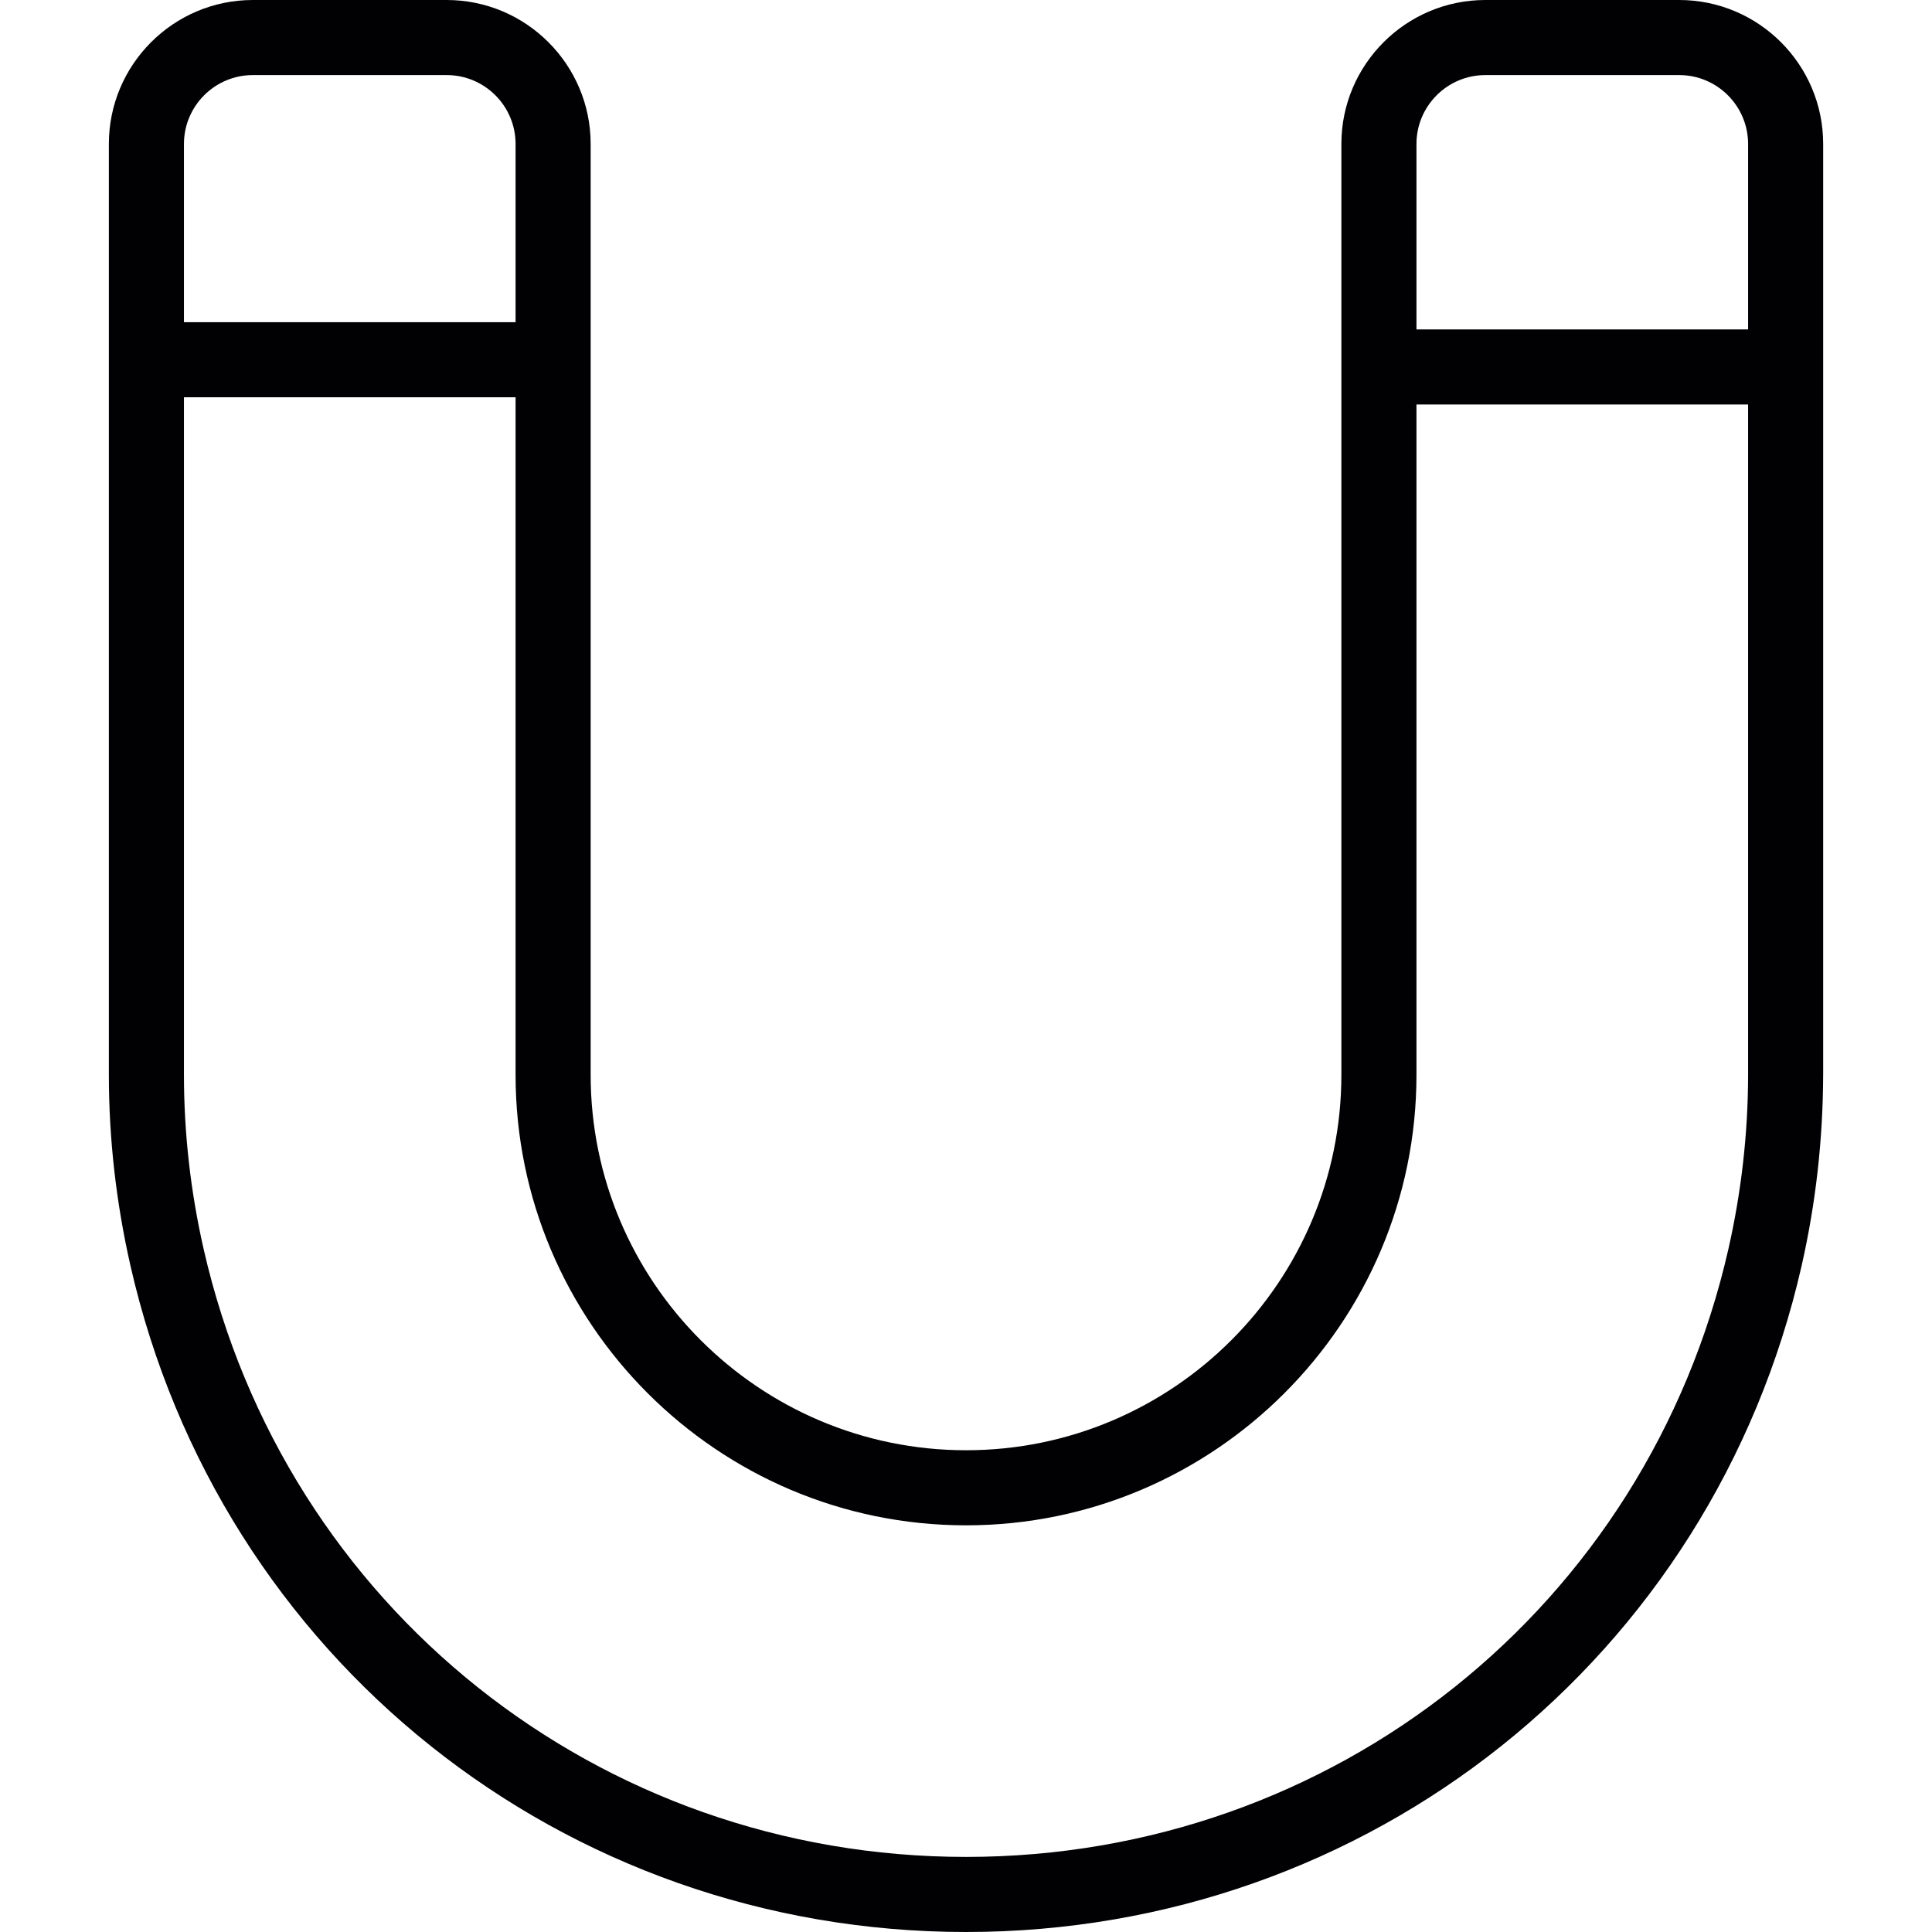 <?xml version="1.0" encoding="iso-8859-1"?>
<!-- Uploaded to: SVG Repo, www.svgrepo.com, Generator: SVG Repo Mixer Tools -->
<svg height="800px" width="800px" version="1.1" id="Capa_1" xmlns="http://www.w3.org/2000/svg" xmlns:xlink="http://www.w3.org/1999/xlink" 
	 viewBox="0 0 51.465 51.465" xml:space="preserve">
<g>
	<path style="fill:#010002;" d="M44.731,0h-5.164c-2.114,0-3.835,1.72-3.835,3.835v24.797c0,5.515-4.484,10-9.998,10
		c-5.515,0-10-4.485-10-10V3.835C15.734,1.72,14.012,0,11.899,0H6.735C4.621,0,2.9,1.72,2.9,3.835v24.797
		c0,1.698,0.194,3.409,0.576,5.087c2.379,10.449,11.531,17.746,22.258,17.746s19.879-7.299,22.258-17.748
		c0.377-1.662,0.57-3.359,0.574-5.123V3.834C48.566,1.719,46.845,0,44.731,0z M39.567,2h5.164c1.012,0,1.835,0.823,1.835,1.835v4.94
		h-8.834v-4.94C37.732,2.823,38.555,2,39.567,2z M6.735,2h5.164c1.012,0,1.835,0.823,1.835,1.835v4.748H4.9V3.835
		C4.9,2.823,5.723,2,6.735,2z M46.041,33.274c-2.17,9.533-10.52,16.191-20.307,16.191S7.597,42.807,5.425,33.275
		C5.076,31.743,4.9,30.181,4.9,28.632v-18.05h8.834v18.05c0,6.616,5.383,12,12,12c6.615,0,11.998-5.384,11.998-12V10.775h8.834
		v17.894C46.562,30.206,46.386,31.755,46.041,33.274z"/>
</g>
</svg>